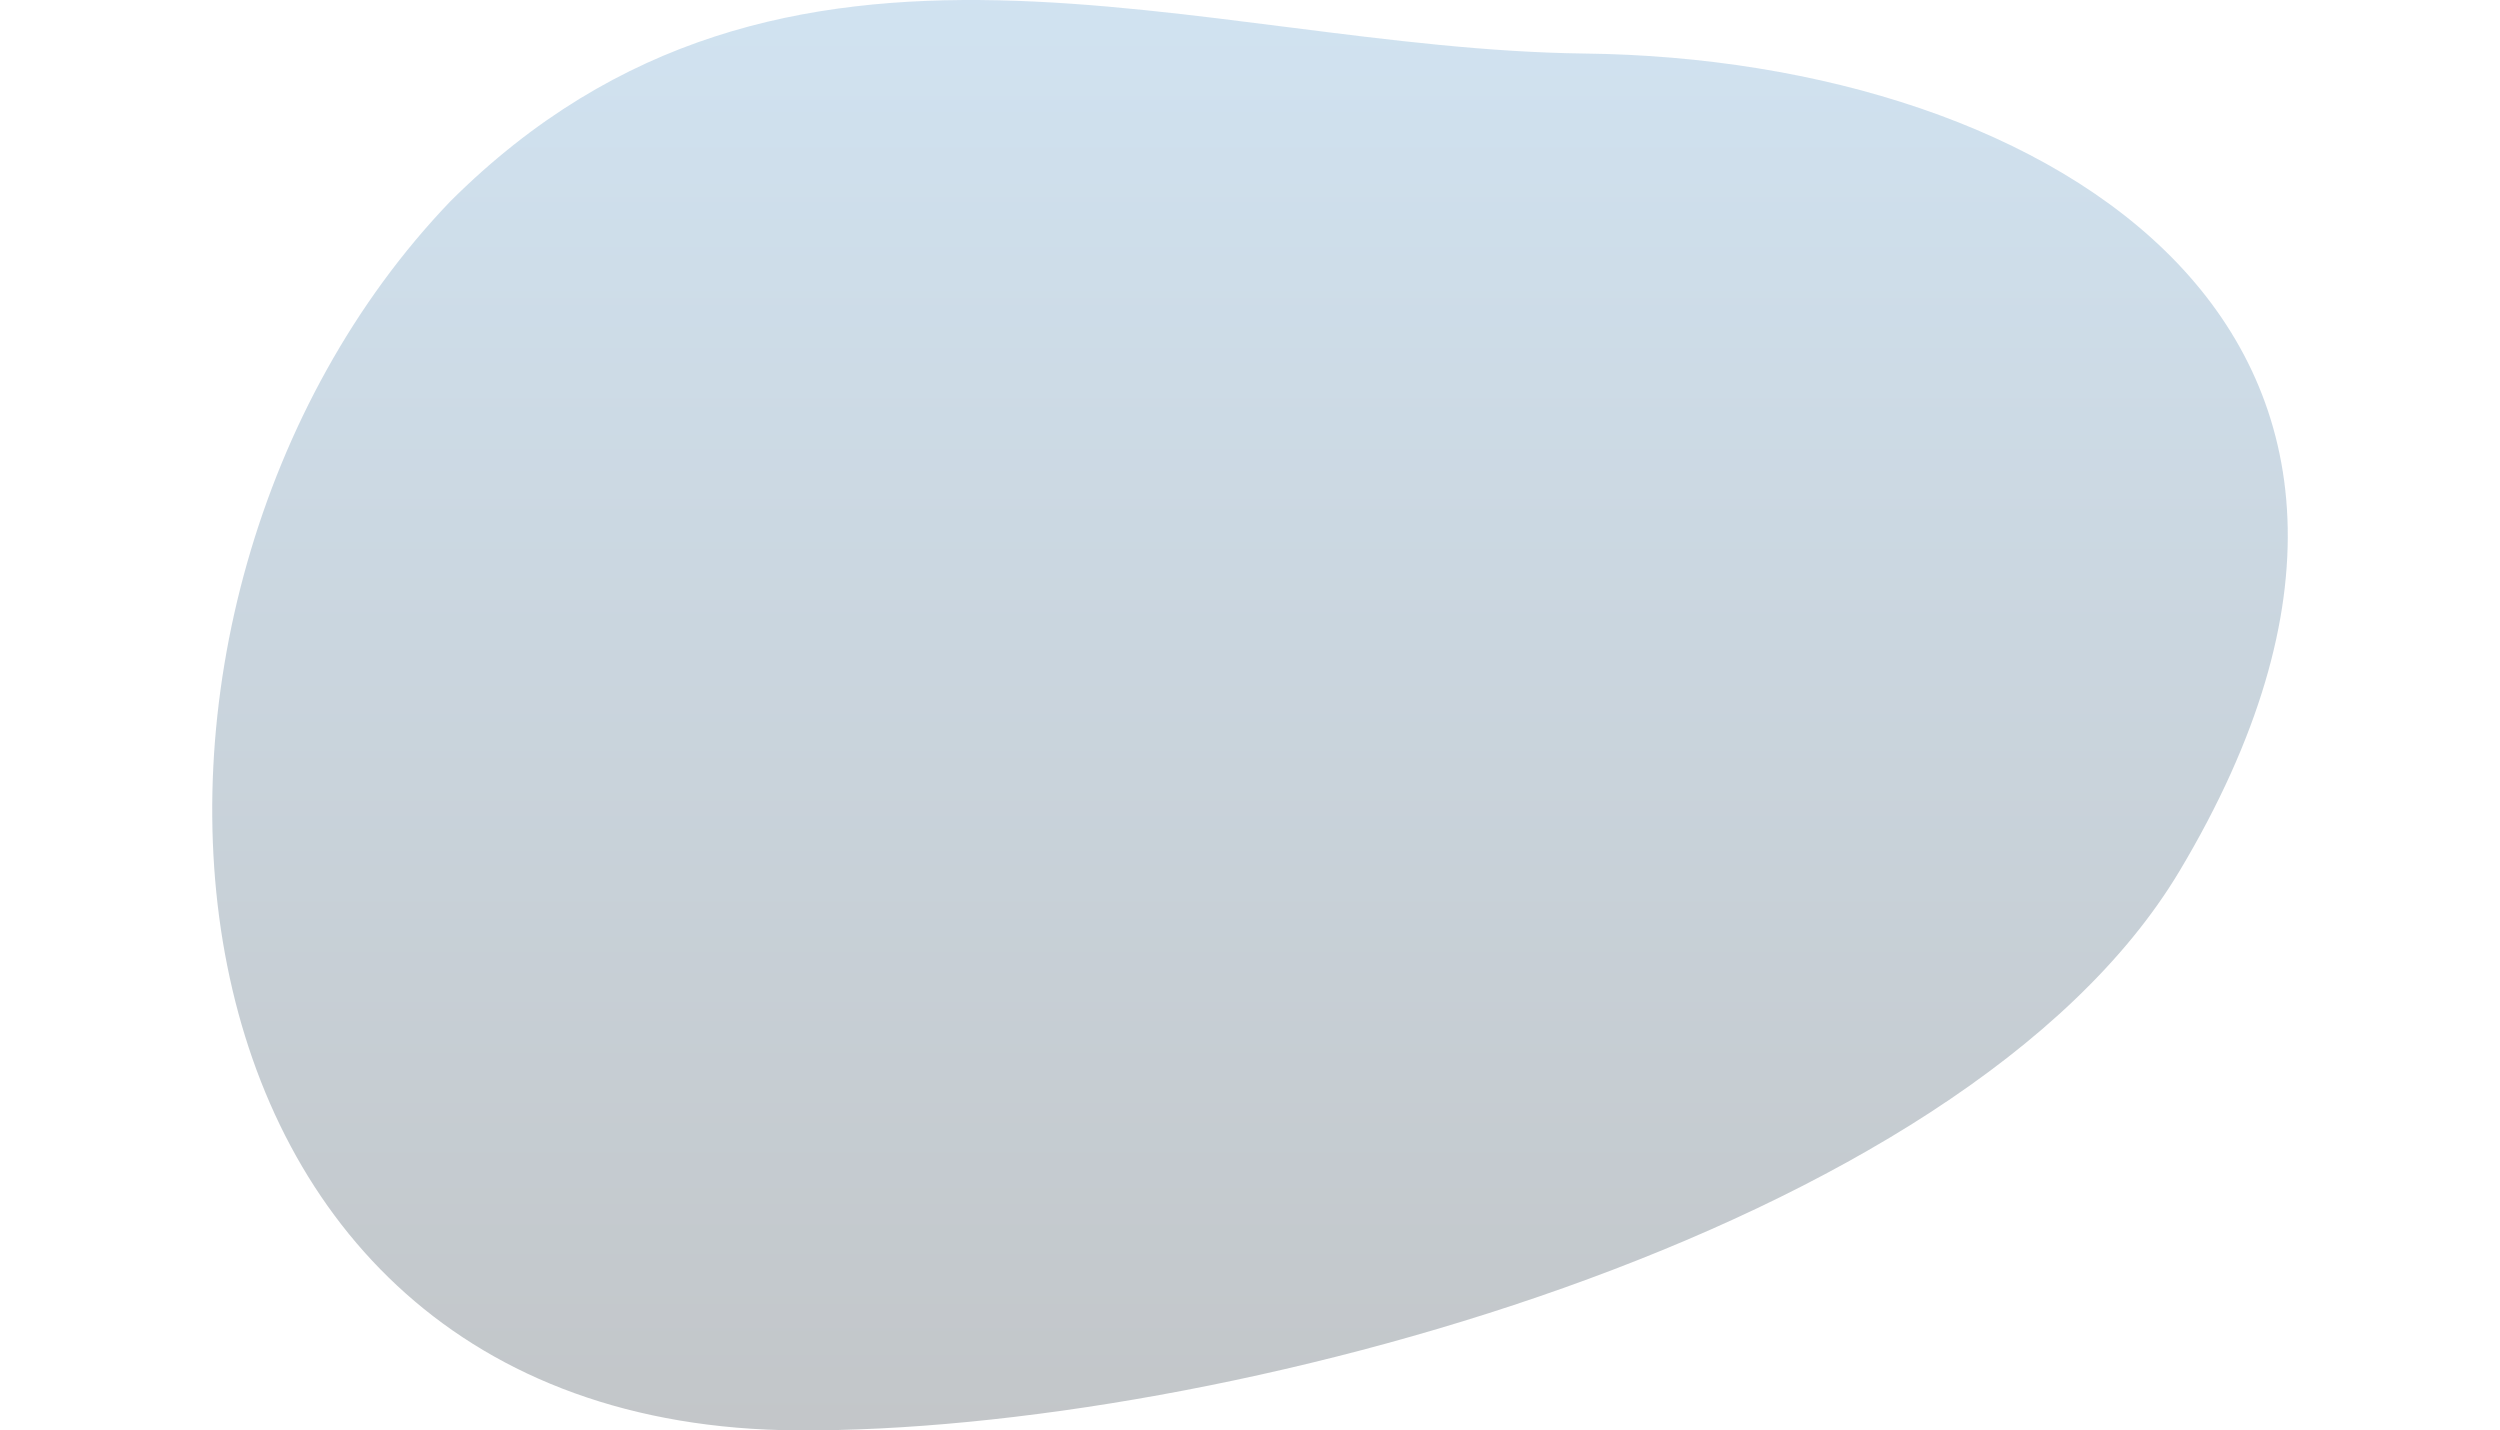 <svg height="337" viewBox="0 0 489 337" width="589" 
  xmlns="http://www.w3.org/2000/svg" 
  xmlns:xlink="http://www.w3.org/1999/xlink">
  <linearGradient id="a" x1="50%" x2="50%" y1="0%" y2="100%">
    <stop offset="0" stop-color="#4b98d5"/>
    <stop offset="1" stop-color="#0e1c27"/>
  </linearGradient>
  <path d="m894.087 269.447c79.035-78.811 176.368-35.905 267.293-34.834 110.261 1.299 215.518 66.417 140.109 192.61-51.163 85.621-227.076 132.27-325.397 131.773-158.567-.803-172.938-194.734-82.004-289.549" fill="url(#a)" fill-rule="evenodd" opacity=".25" transform="translate(-838 -222)"/>
</svg>
